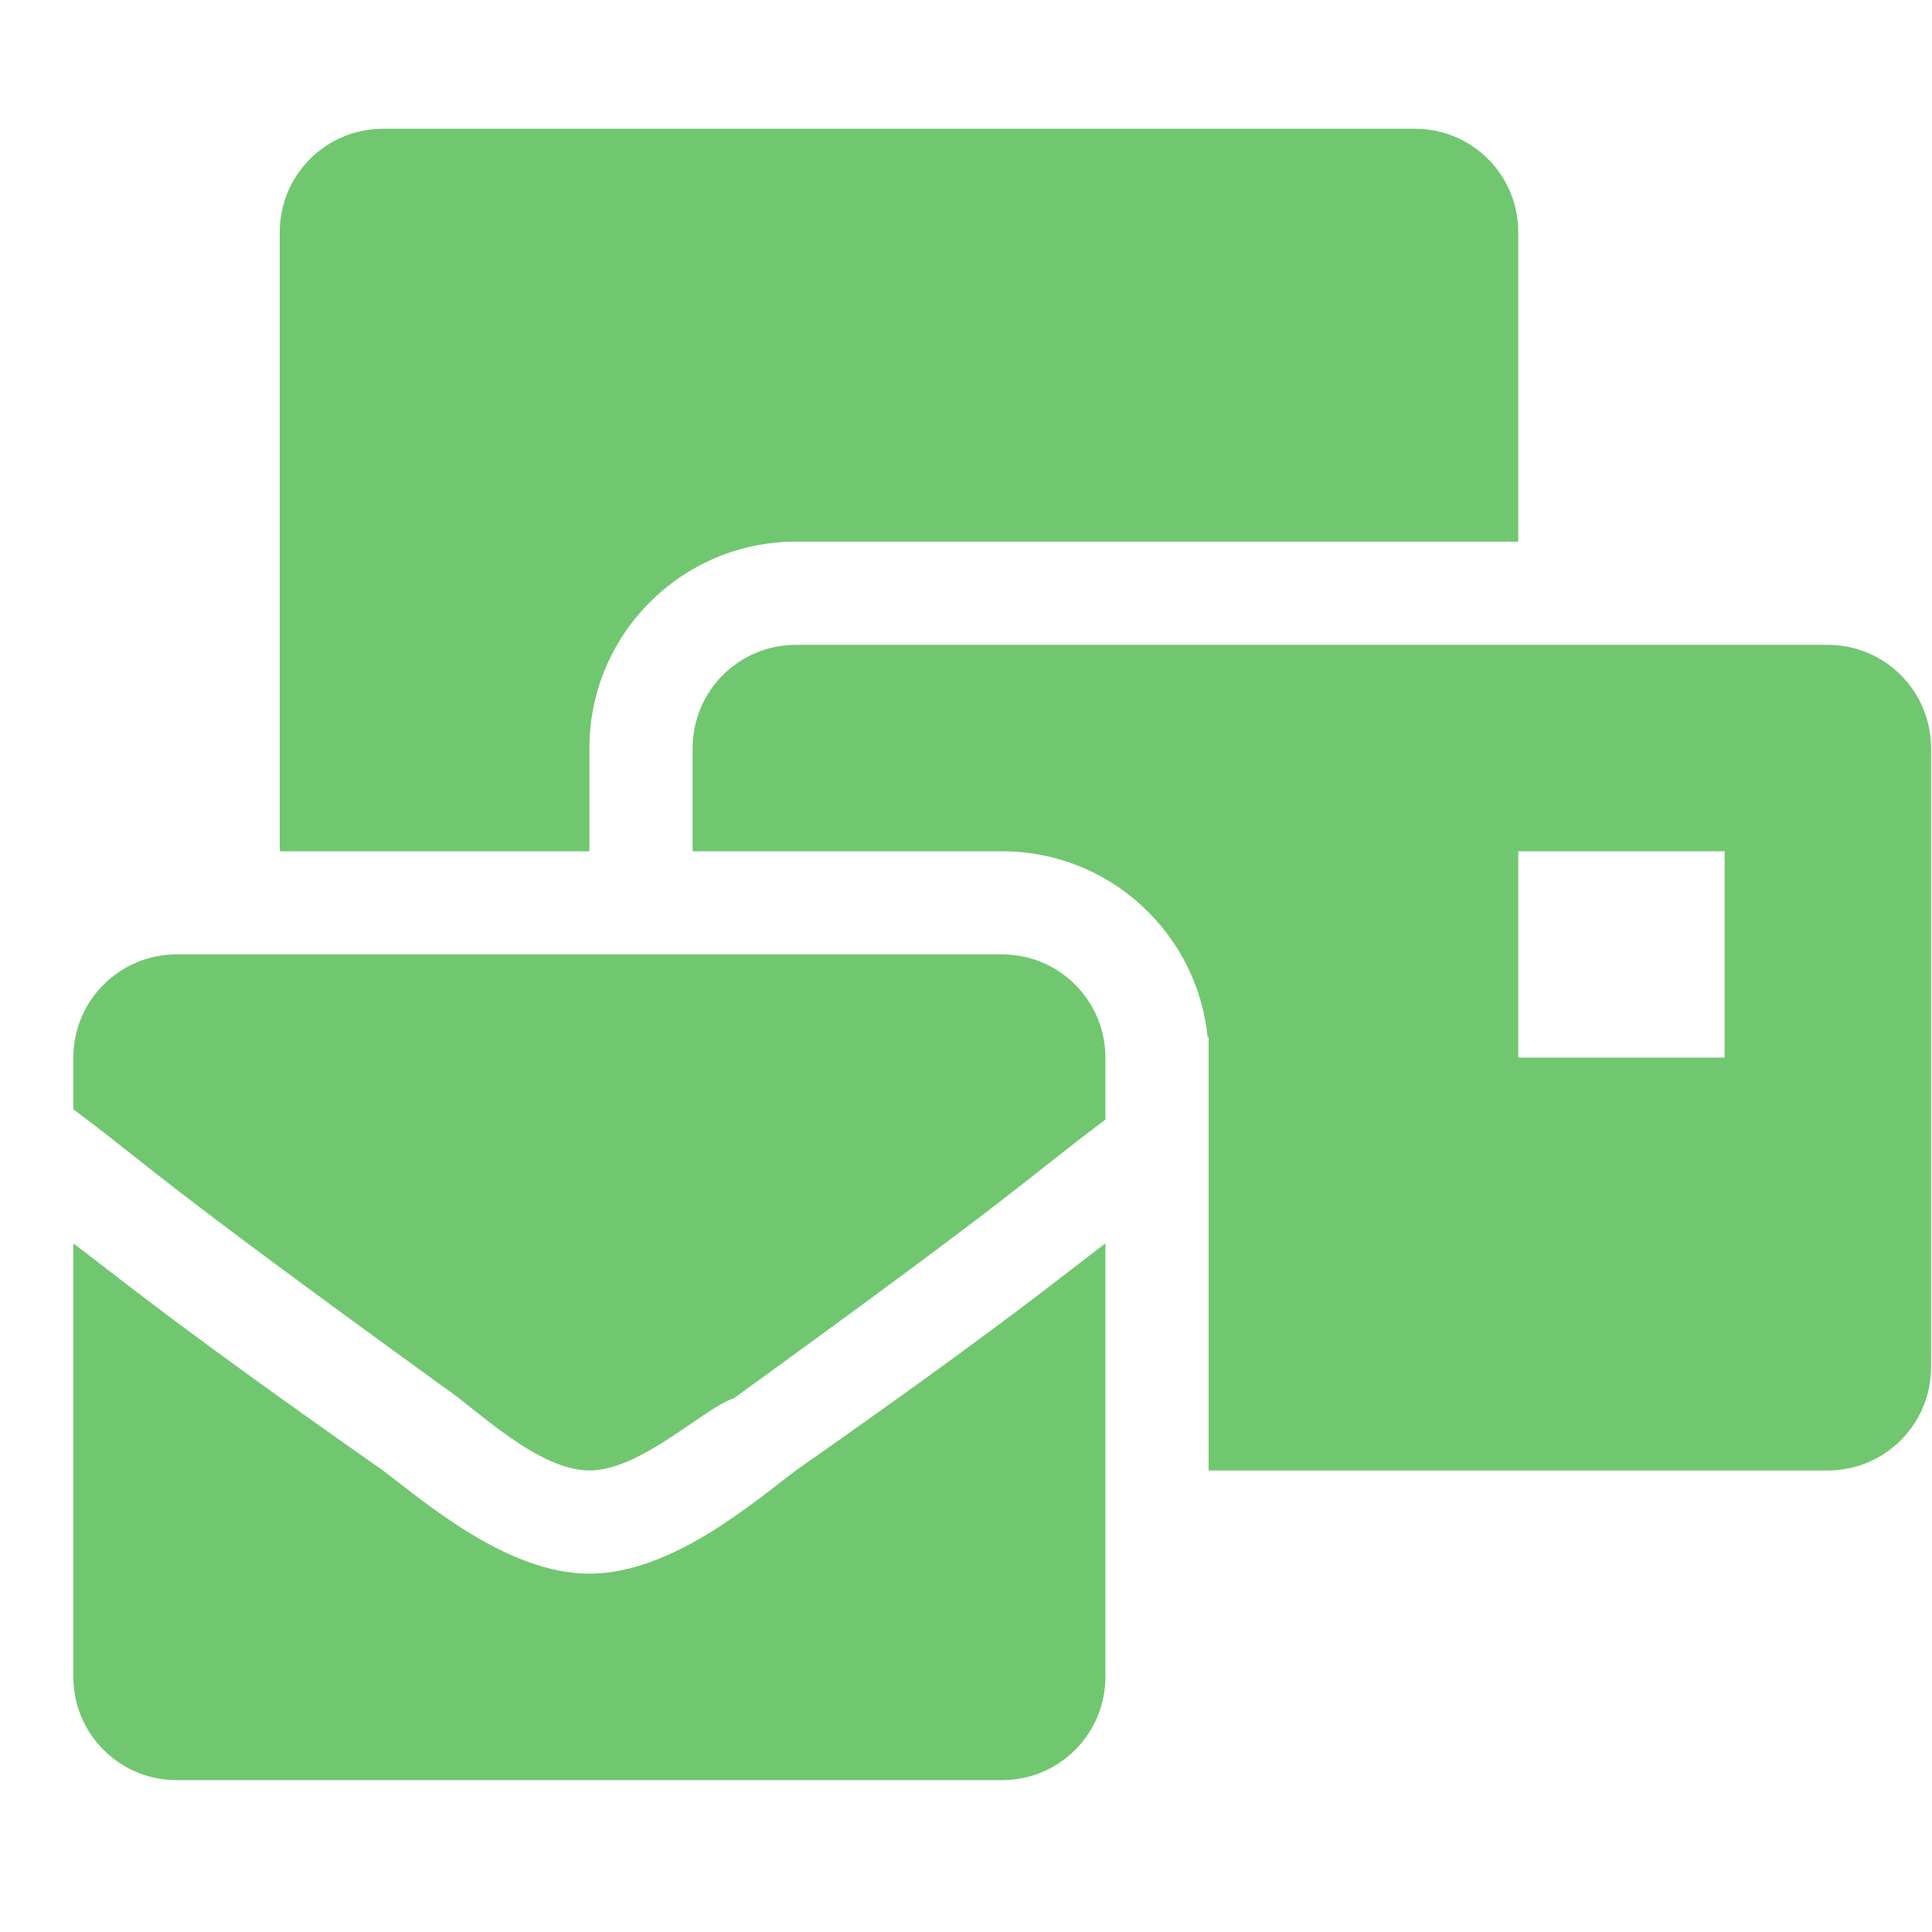 <svg width="26" height="26" viewBox="0 0 26 26" fill="none" xmlns="http://www.w3.org/2000/svg">
<g clip-path="url(#clip0_200_330)">
<path d="M7.932 21.178C6.821 21.178 5.709 20.206 5.154 19.789C2.376 17.844 1.543 17.15 0.987 16.733V22.567C0.987 23.334 1.609 23.956 2.376 23.956H13.487C14.254 23.956 14.876 23.334 14.876 22.567V16.733C14.321 17.15 13.487 17.844 10.71 19.789C10.154 20.206 9.043 21.178 7.932 21.178ZM13.487 12.844H2.376C1.609 12.844 0.987 13.466 0.987 14.233V14.928C2.098 15.761 1.959 15.761 5.987 18.678C6.404 18.956 7.237 19.789 7.932 19.789C8.626 19.789 9.459 18.956 9.876 18.817C13.904 15.9 13.765 15.9 14.876 15.067V14.233C14.876 13.466 14.254 12.844 13.487 12.844ZM24.598 8.678H10.71C9.943 8.678 9.321 9.3 9.321 10.067V11.456H13.487C14.929 11.456 16.117 12.559 16.252 13.965L16.265 13.956V19.789H24.598C25.365 19.789 25.987 19.167 25.987 18.4V10.067C25.987 9.3 25.365 8.678 24.598 8.678ZM23.209 14.233H20.432V11.456H23.209V14.233ZM7.932 10.067C7.932 8.535 9.178 7.289 10.71 7.289H20.432V3.122C20.432 2.355 19.81 1.733 19.043 1.733H5.154C4.387 1.733 3.765 2.355 3.765 3.122V11.456H7.932V10.067Z" fill="#71C76F"/>
</g>
<defs>
<clipPath id="clip0_200_330">
<rect width="25" height="25" fill="white" transform="translate(0.987 0.344)"/>
</clipPath>
</defs>
</svg>
